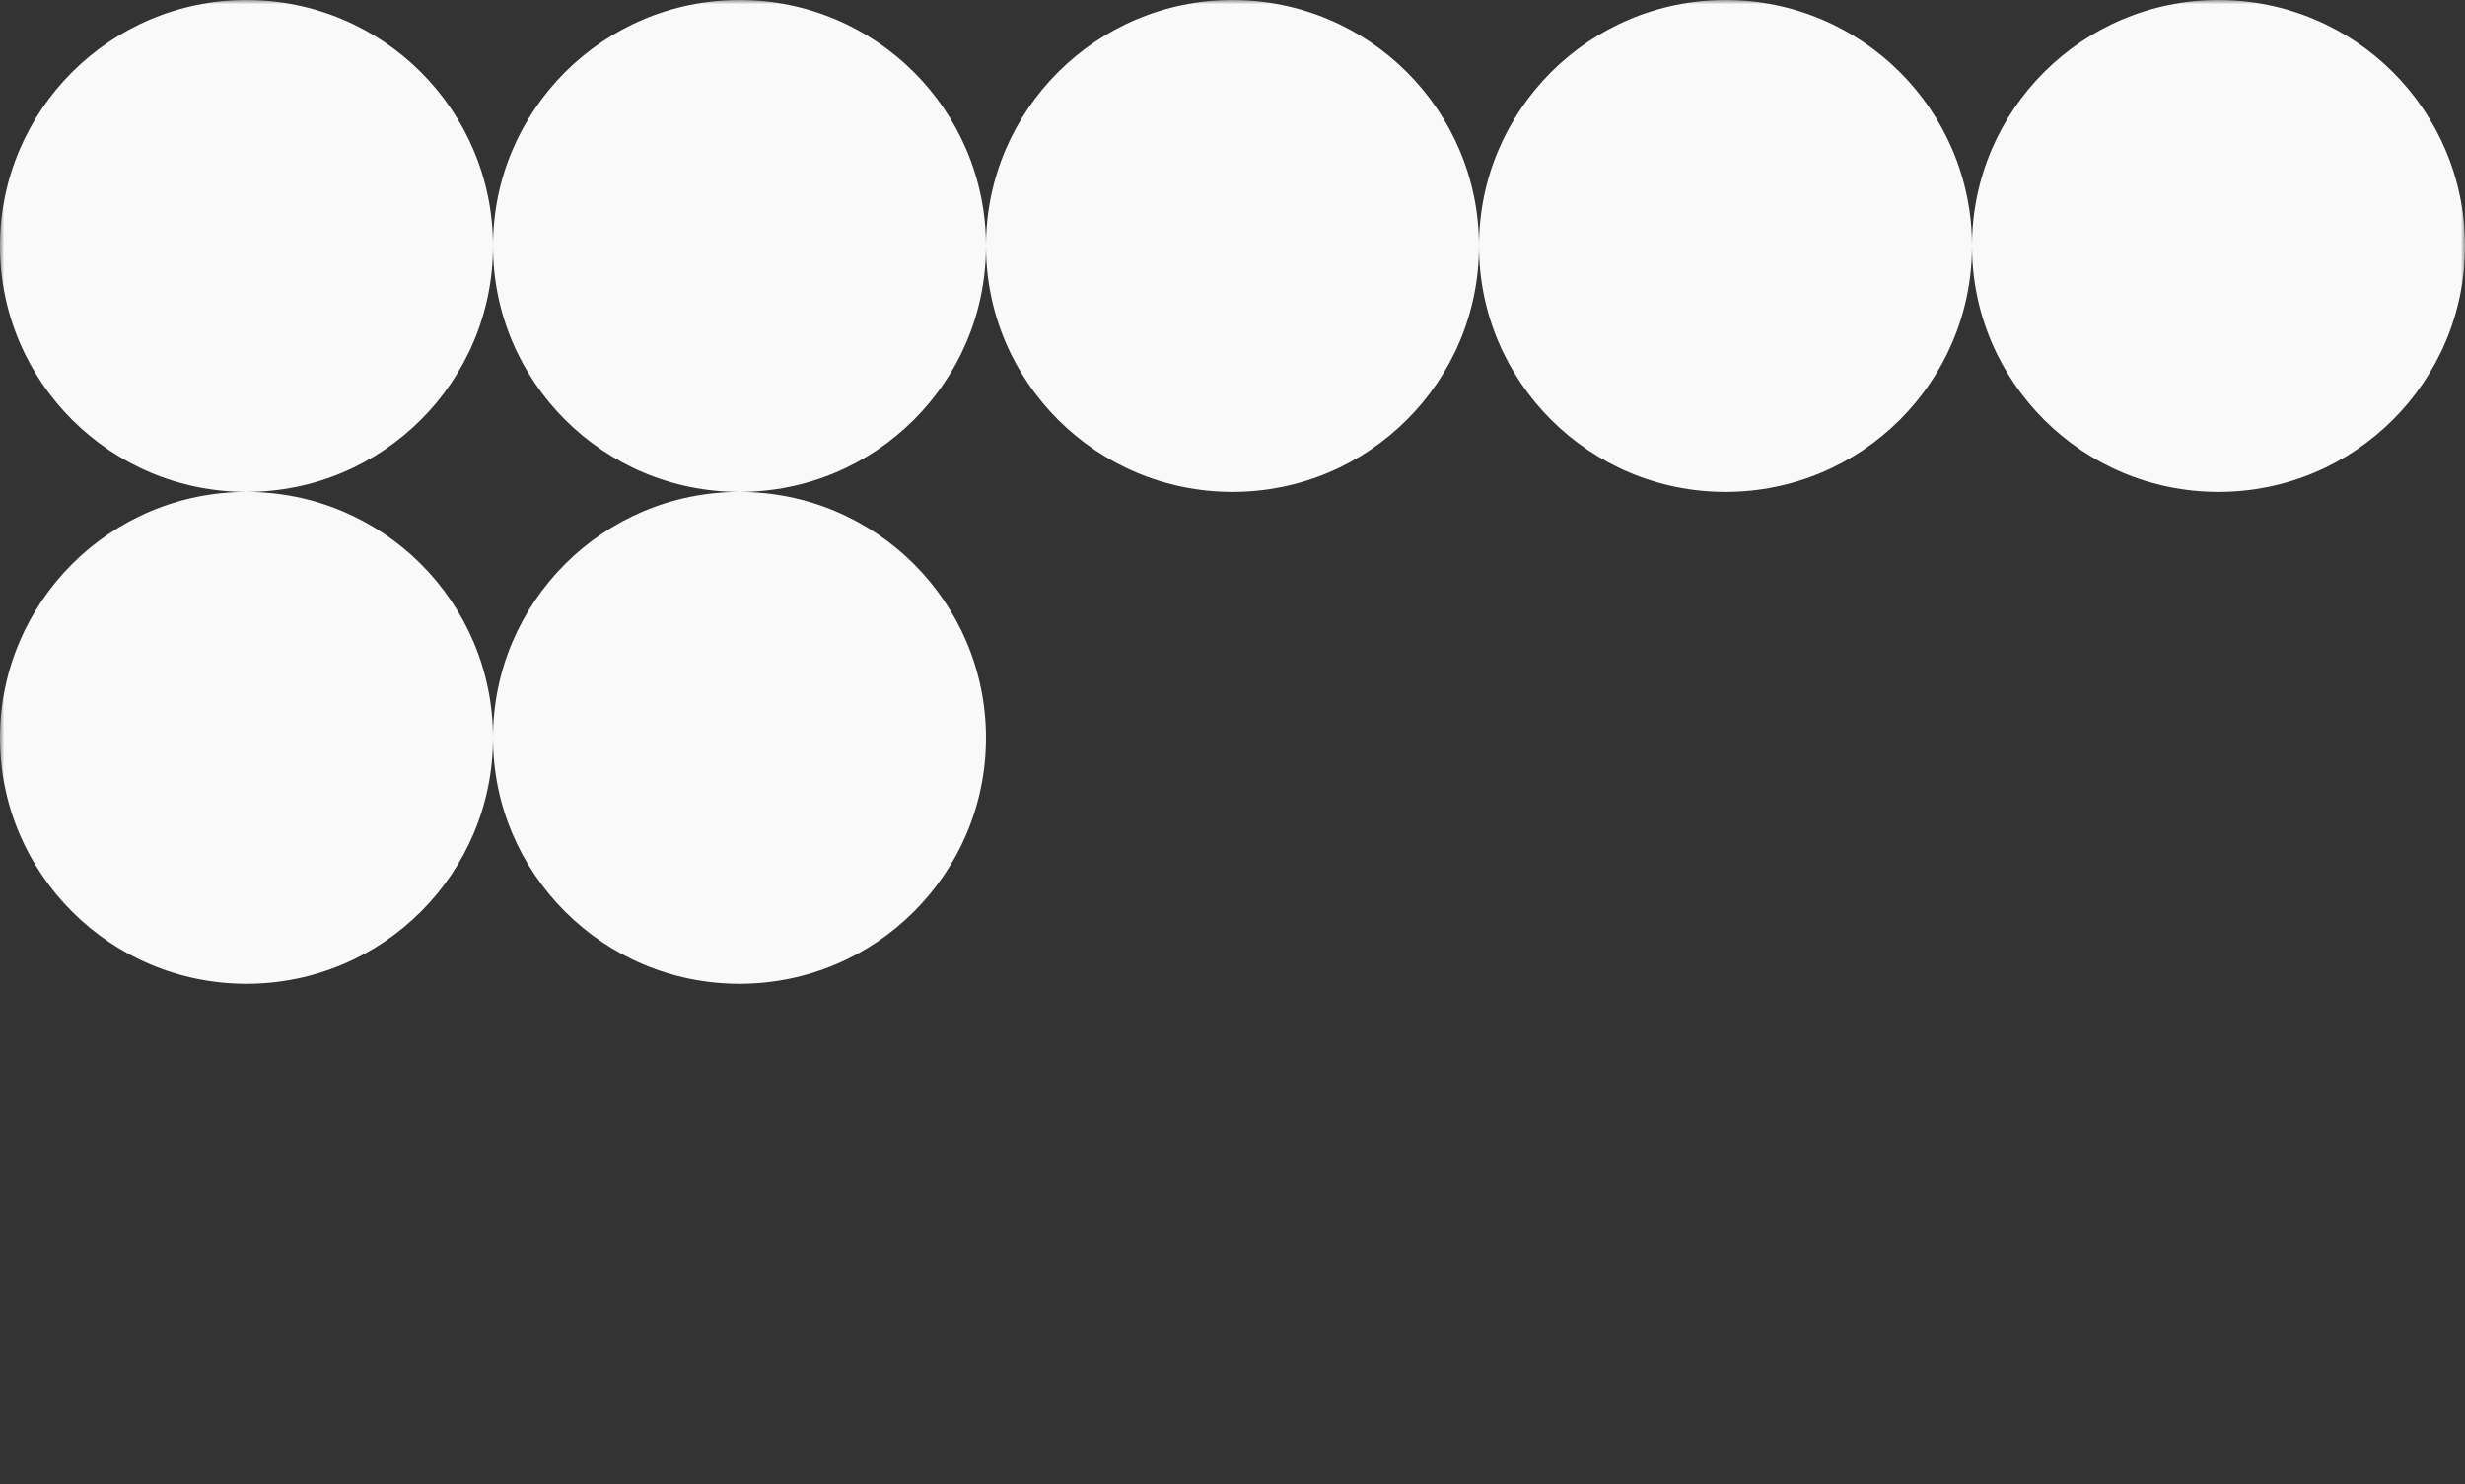 <?xml version="1.0" encoding="UTF-8"?> <svg xmlns="http://www.w3.org/2000/svg" xmlns:xlink="http://www.w3.org/1999/xlink" width="294px" height="177px" viewBox="0 0 294 177" version="1.1"><rect x="0" y="0" width="294" height="177" fill="#333333" stroke="none"/><title>Balls-2</title><defs><rect id="path-1" x="0" y="0" width="294" height="176.33"></rect></defs><g id="Home-1" stroke="none" stroke-width="1" fill="none" fill-rule="evenodd"><g id="Group-14-Copy" transform="translate(-596, -108)"><g id="Group-15-Copy" transform="translate(578, 88)"><g id="Balls-2" transform="translate(18, 20)"><mask id="mask-2" fill="white"><use xlink:href="#path-1"></use></mask><g id="Rectangle"></g><path d="M29.4,58.667 C45.637,58.667 58.8,45.534 58.8,29.333 C58.8,13.133 45.637,0 29.4,0 C13.163,0 0,13.133 0,29.333 C0,45.534 13.163,58.667 29.4,58.667 Z M147,0 C163.237,0 176.4,13.133 176.4,29.333 C176.4,45.534 163.237,58.667 147,58.667 C130.763,58.667 117.6,45.534 117.6,29.333 L117.6,29.394 C117.567,45.567 104.417,58.667 88.2,58.667 C71.963,58.667 58.8,45.534 58.8,29.333 C58.8,13.133 71.963,0 88.2,0 C104.437,0 117.6,13.133 117.6,29.333 L117.6,29.272 C117.633,13.1 130.783,0 147,0 Z M264.6,0 C280.837,0 294,13.133 294,29.333 C294,45.534 280.837,58.667 264.6,58.667 C248.363,58.667 235.2,45.534 235.2,29.333 L235.2,29.394 C235.167,45.567 222.017,58.667 205.8,58.667 C189.563,58.667 176.4,45.534 176.4,29.333 C176.4,13.133 189.563,0 205.8,0 C222.037,0 235.2,13.133 235.2,29.333 L235.2,29.272 C235.233,13.1 248.383,0 264.6,0 Z M29.4,117.333 C45.637,117.333 58.8,104.2 58.8,88 C58.8,71.8 45.637,58.667 29.4,58.667 C13.163,58.667 0,71.8 0,88 C0,104.2 13.163,117.333 29.4,117.333 Z M88.2,117.333 C104.437,117.333 117.6,104.2 117.6,88 C117.6,71.8 104.437,58.667 88.2,58.667 C71.963,58.667 58.8,71.8 58.8,88 C58.8,104.2 71.963,117.333 88.2,117.333 Z" fill="#F9F9F9" mask="url(#mask-2)"></path></g></g></g></g></svg> 